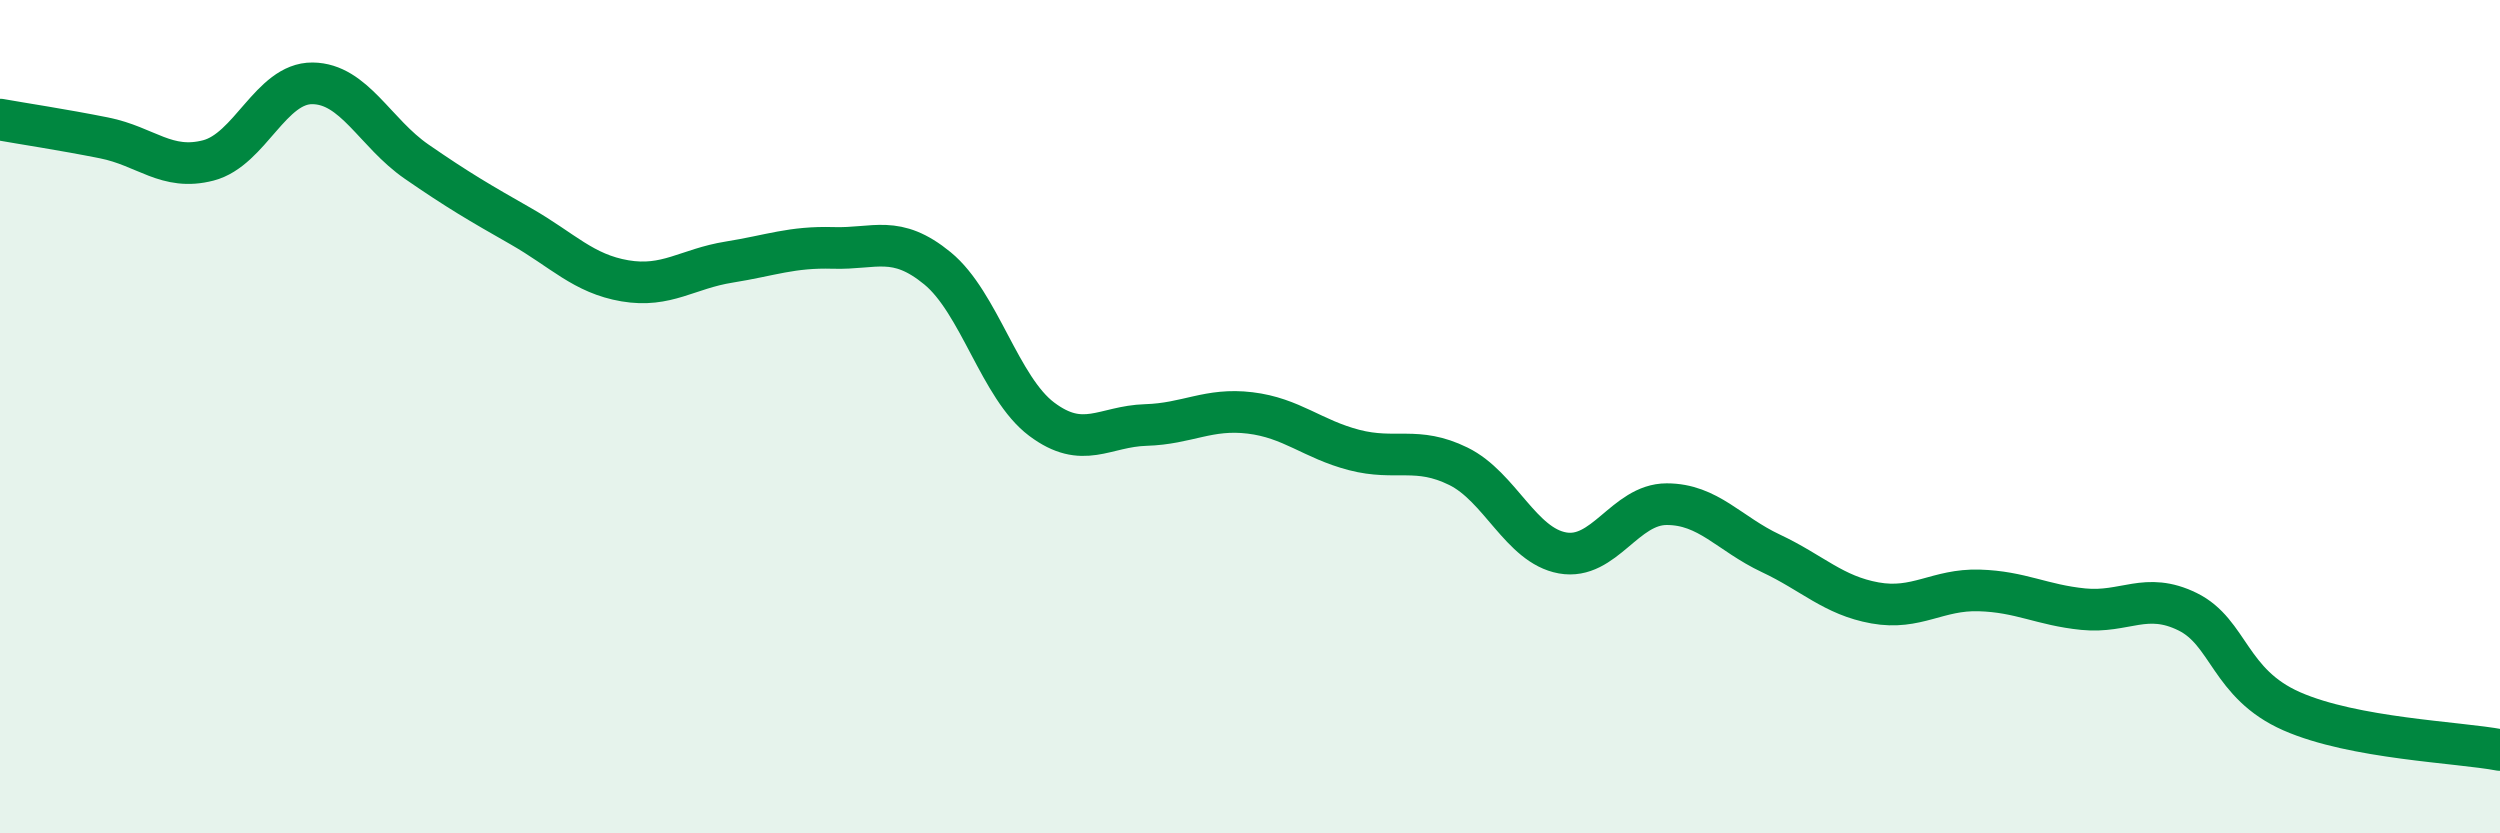 
    <svg width="60" height="20" viewBox="0 0 60 20" xmlns="http://www.w3.org/2000/svg">
      <path
        d="M 0,2.87 C 0.5,2.96 1.5,3.11 2.5,3.31 C 3.5,3.51 4,4.11 5,3.85 C 6,3.59 6.5,1.99 7.5,2 C 8.5,2.01 9,3.19 10,3.88 C 11,4.57 11.5,4.86 12.5,5.43 C 13.5,6 14,6.57 15,6.74 C 16,6.91 16.5,6.45 17.5,6.29 C 18.5,6.13 19,5.92 20,5.95 C 21,5.98 21.5,5.62 22.5,6.44 C 23.5,7.26 24,9.31 25,10.06 C 26,10.81 26.5,10.23 27.5,10.2 C 28.5,10.17 29,9.79 30,9.91 C 31,10.03 31.5,10.54 32.5,10.8 C 33.5,11.06 34,10.7 35,11.19 C 36,11.68 36.5,13.09 37.5,13.27 C 38.5,13.45 39,12.1 40,12.1 C 41,12.1 41.5,12.81 42.5,13.28 C 43.5,13.75 44,14.29 45,14.47 C 46,14.65 46.5,14.14 47.5,14.17 C 48.5,14.2 49,14.52 50,14.62 C 51,14.72 51.5,14.19 52.5,14.68 C 53.5,15.17 53.5,16.41 55,17.07 C 56.5,17.73 59,17.81 60,18L60 20L0 20Z"
        fill="#008740"
        opacity="0.1"
        stroke-linecap="round"
        stroke-linejoin="round"
      />
      <path
        d="M 0,2.87 C 0.5,2.96 1.5,3.11 2.5,3.31 C 3.5,3.51 4,4.11 5,3.85 C 6,3.59 6.5,1.99 7.5,2 C 8.5,2.01 9,3.19 10,3.88 C 11,4.57 11.5,4.86 12.5,5.43 C 13.5,6 14,6.57 15,6.74 C 16,6.91 16.5,6.45 17.5,6.29 C 18.5,6.13 19,5.92 20,5.95 C 21,5.98 21.5,5.62 22.5,6.44 C 23.5,7.26 24,9.31 25,10.06 C 26,10.81 26.5,10.23 27.5,10.2 C 28.5,10.17 29,9.79 30,9.91 C 31,10.03 31.5,10.54 32.5,10.8 C 33.5,11.06 34,10.7 35,11.19 C 36,11.68 36.5,13.09 37.5,13.27 C 38.5,13.45 39,12.1 40,12.1 C 41,12.1 41.5,12.81 42.5,13.28 C 43.5,13.75 44,14.29 45,14.47 C 46,14.65 46.5,14.14 47.5,14.17 C 48.5,14.2 49,14.52 50,14.62 C 51,14.72 51.5,14.19 52.5,14.68 C 53.5,15.17 53.5,16.41 55,17.07 C 56.5,17.73 59,17.81 60,18"
        stroke="#008740"
        stroke-width="1"
        fill="none"
        stroke-linecap="round"
        stroke-linejoin="round"
      />
    </svg>
  